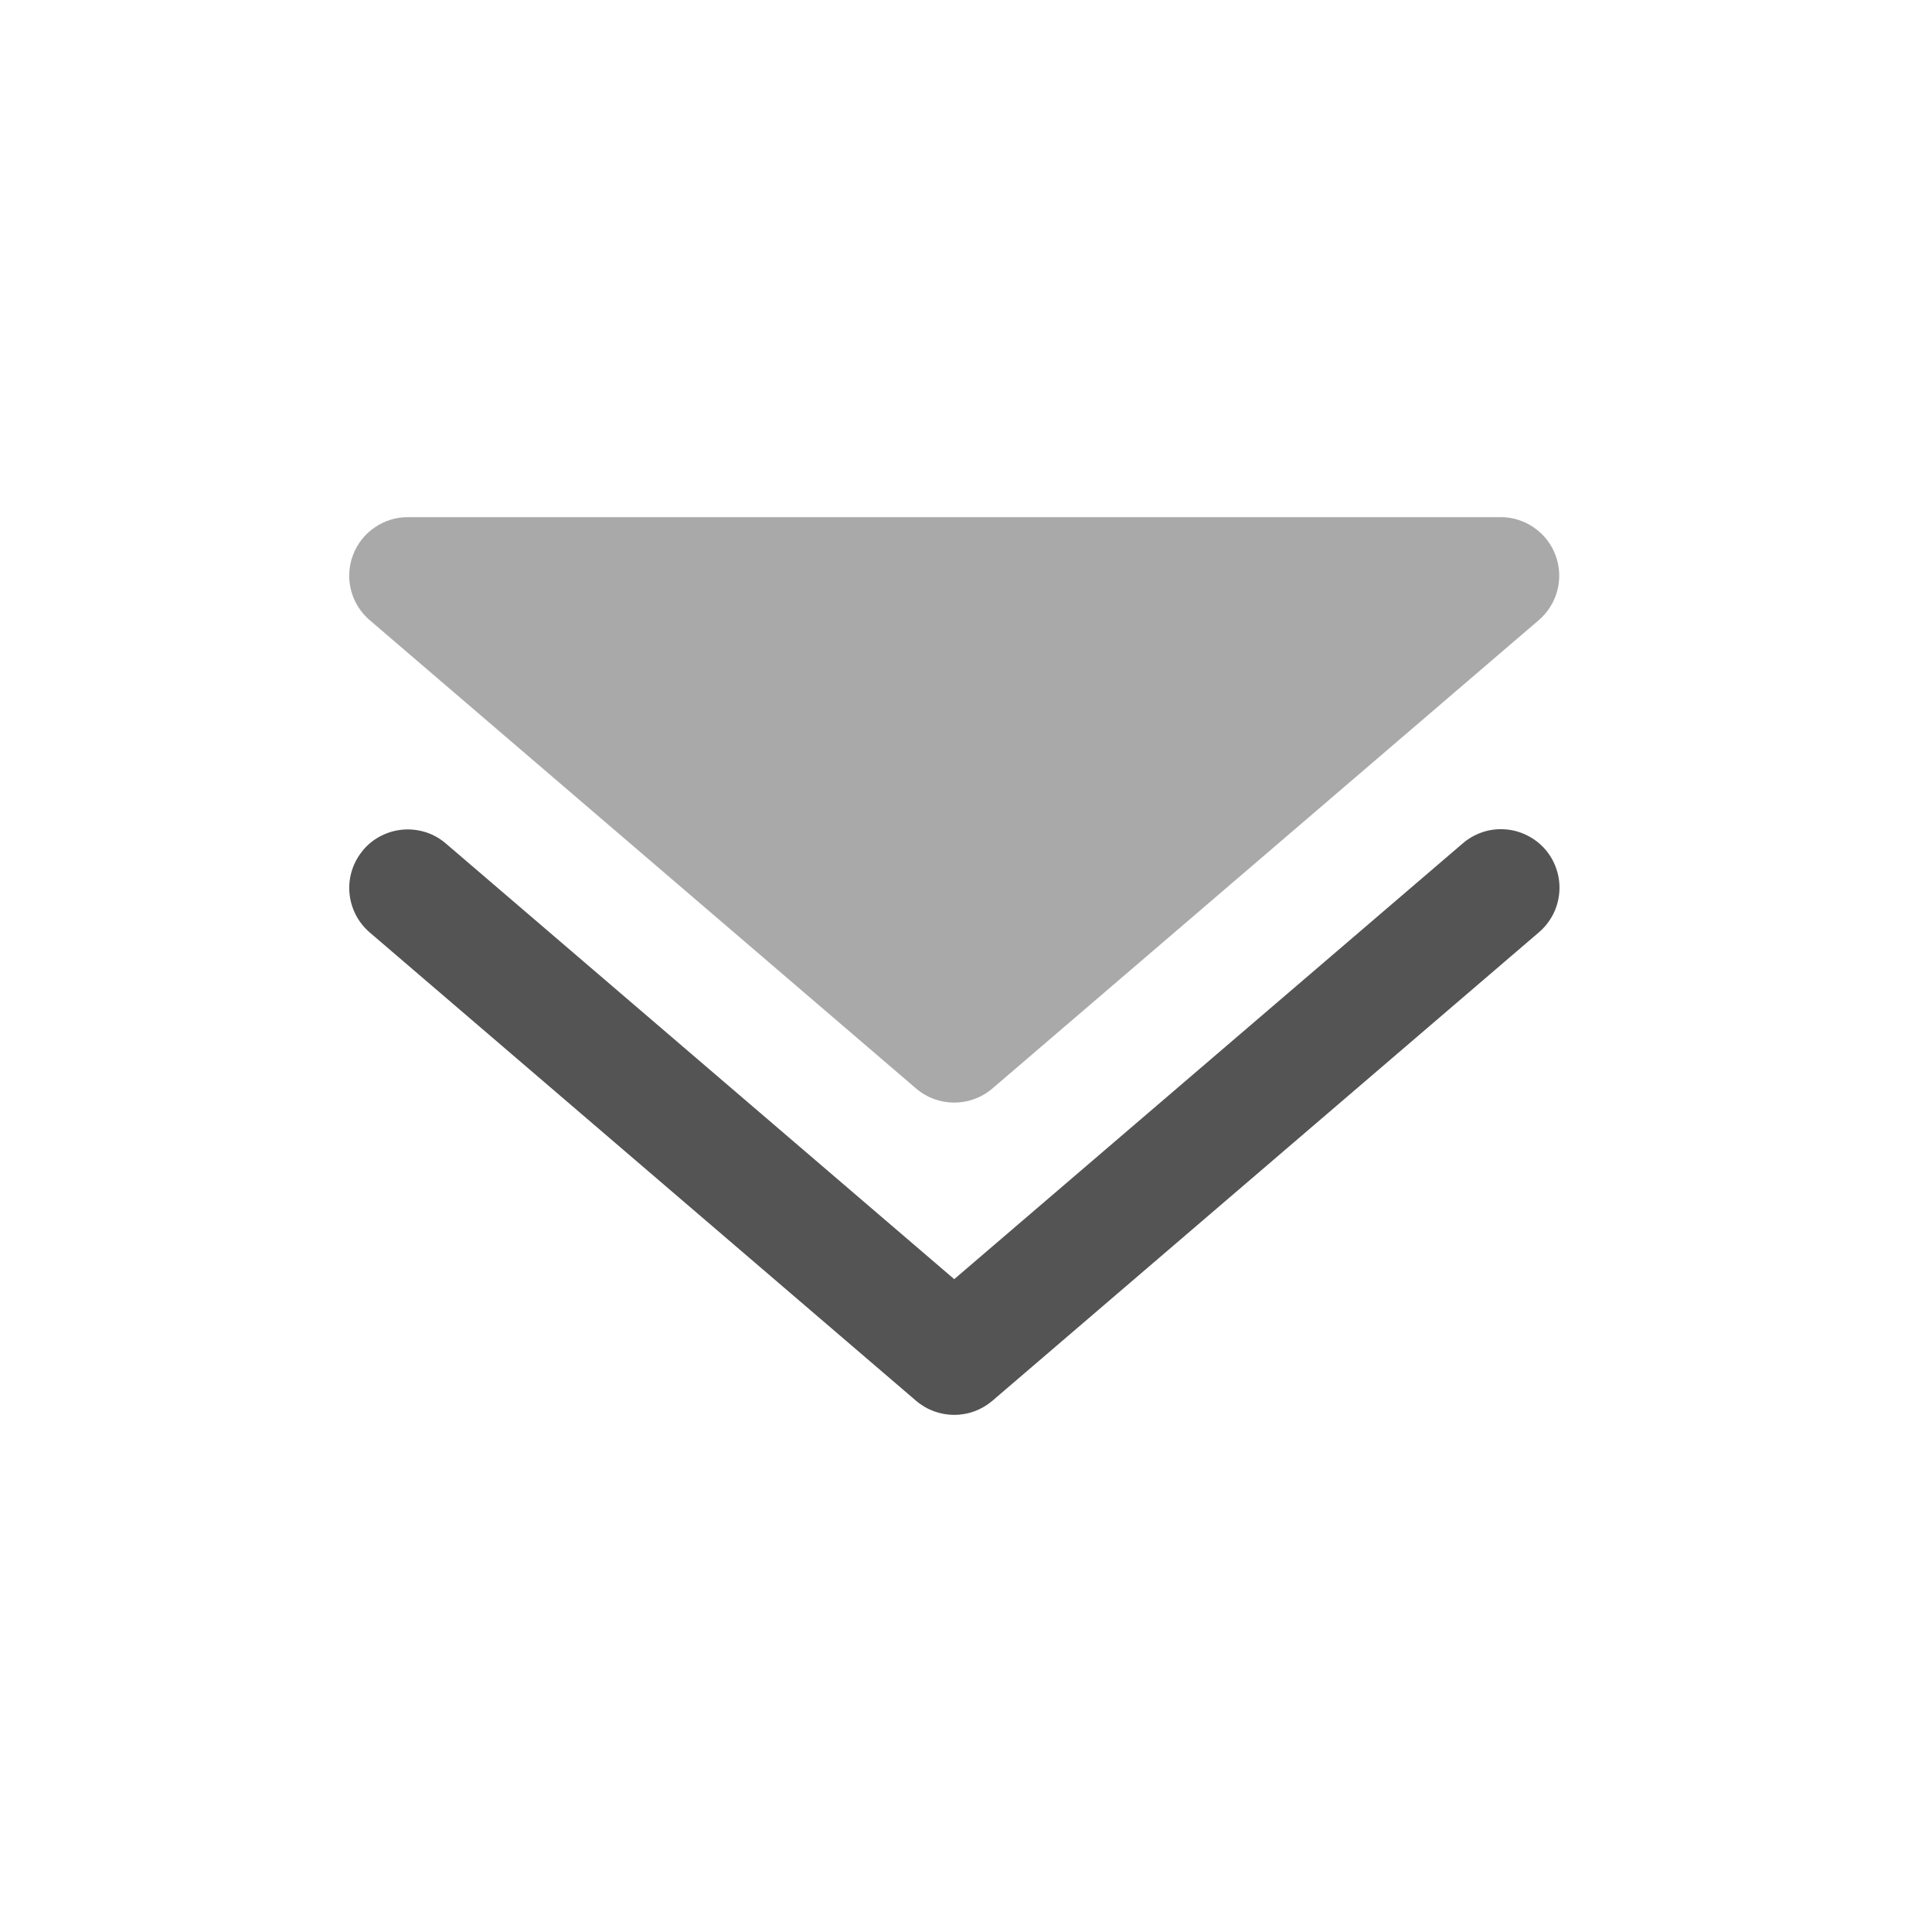 <svg width="33" height="33" viewBox="0 0 33 33" fill="none" xmlns="http://www.w3.org/2000/svg">
<path opacity="0.5" d="M6.965 8.833C6.761 8.833 6.561 8.896 6.394 9.013C6.226 9.129 6.098 9.295 6.027 9.487C5.956 9.678 5.945 9.887 5.997 10.085C6.048 10.283 6.159 10.46 6.315 10.593L15.648 18.593C16.021 18.913 16.575 18.913 16.95 18.593L26.283 10.593C26.438 10.46 26.549 10.283 26.601 10.085C26.652 9.887 26.642 9.678 26.571 9.487C26.5 9.295 26.372 9.129 26.204 9.013C26.036 8.896 25.837 8.833 25.632 8.833H6.965Z" fill="#545454"/>
<path fill-rule="evenodd" clip-rule="evenodd" d="M6.205 14.516C6.291 14.416 6.395 14.334 6.513 14.275C6.63 14.216 6.757 14.18 6.888 14.17C7.019 14.16 7.151 14.176 7.276 14.216C7.401 14.257 7.516 14.322 7.616 14.408L16.299 21.849L24.982 14.408C25.081 14.322 25.197 14.256 25.322 14.214C25.447 14.172 25.579 14.156 25.711 14.166C25.842 14.175 25.971 14.211 26.088 14.271C26.206 14.33 26.311 14.412 26.397 14.512C26.483 14.612 26.548 14.729 26.588 14.854C26.629 14.979 26.645 15.112 26.634 15.243C26.623 15.375 26.587 15.503 26.527 15.62C26.466 15.737 26.384 15.842 26.283 15.927L16.95 23.927C16.768 24.082 16.538 24.167 16.299 24.167C16.06 24.167 15.829 24.082 15.648 23.927L6.315 15.927C6.215 15.841 6.133 15.737 6.074 15.62C6.014 15.502 5.979 15.375 5.968 15.244C5.958 15.113 5.974 14.981 6.015 14.856C6.056 14.731 6.121 14.616 6.207 14.516H6.205Z" fill="#545454"/>
</svg>
